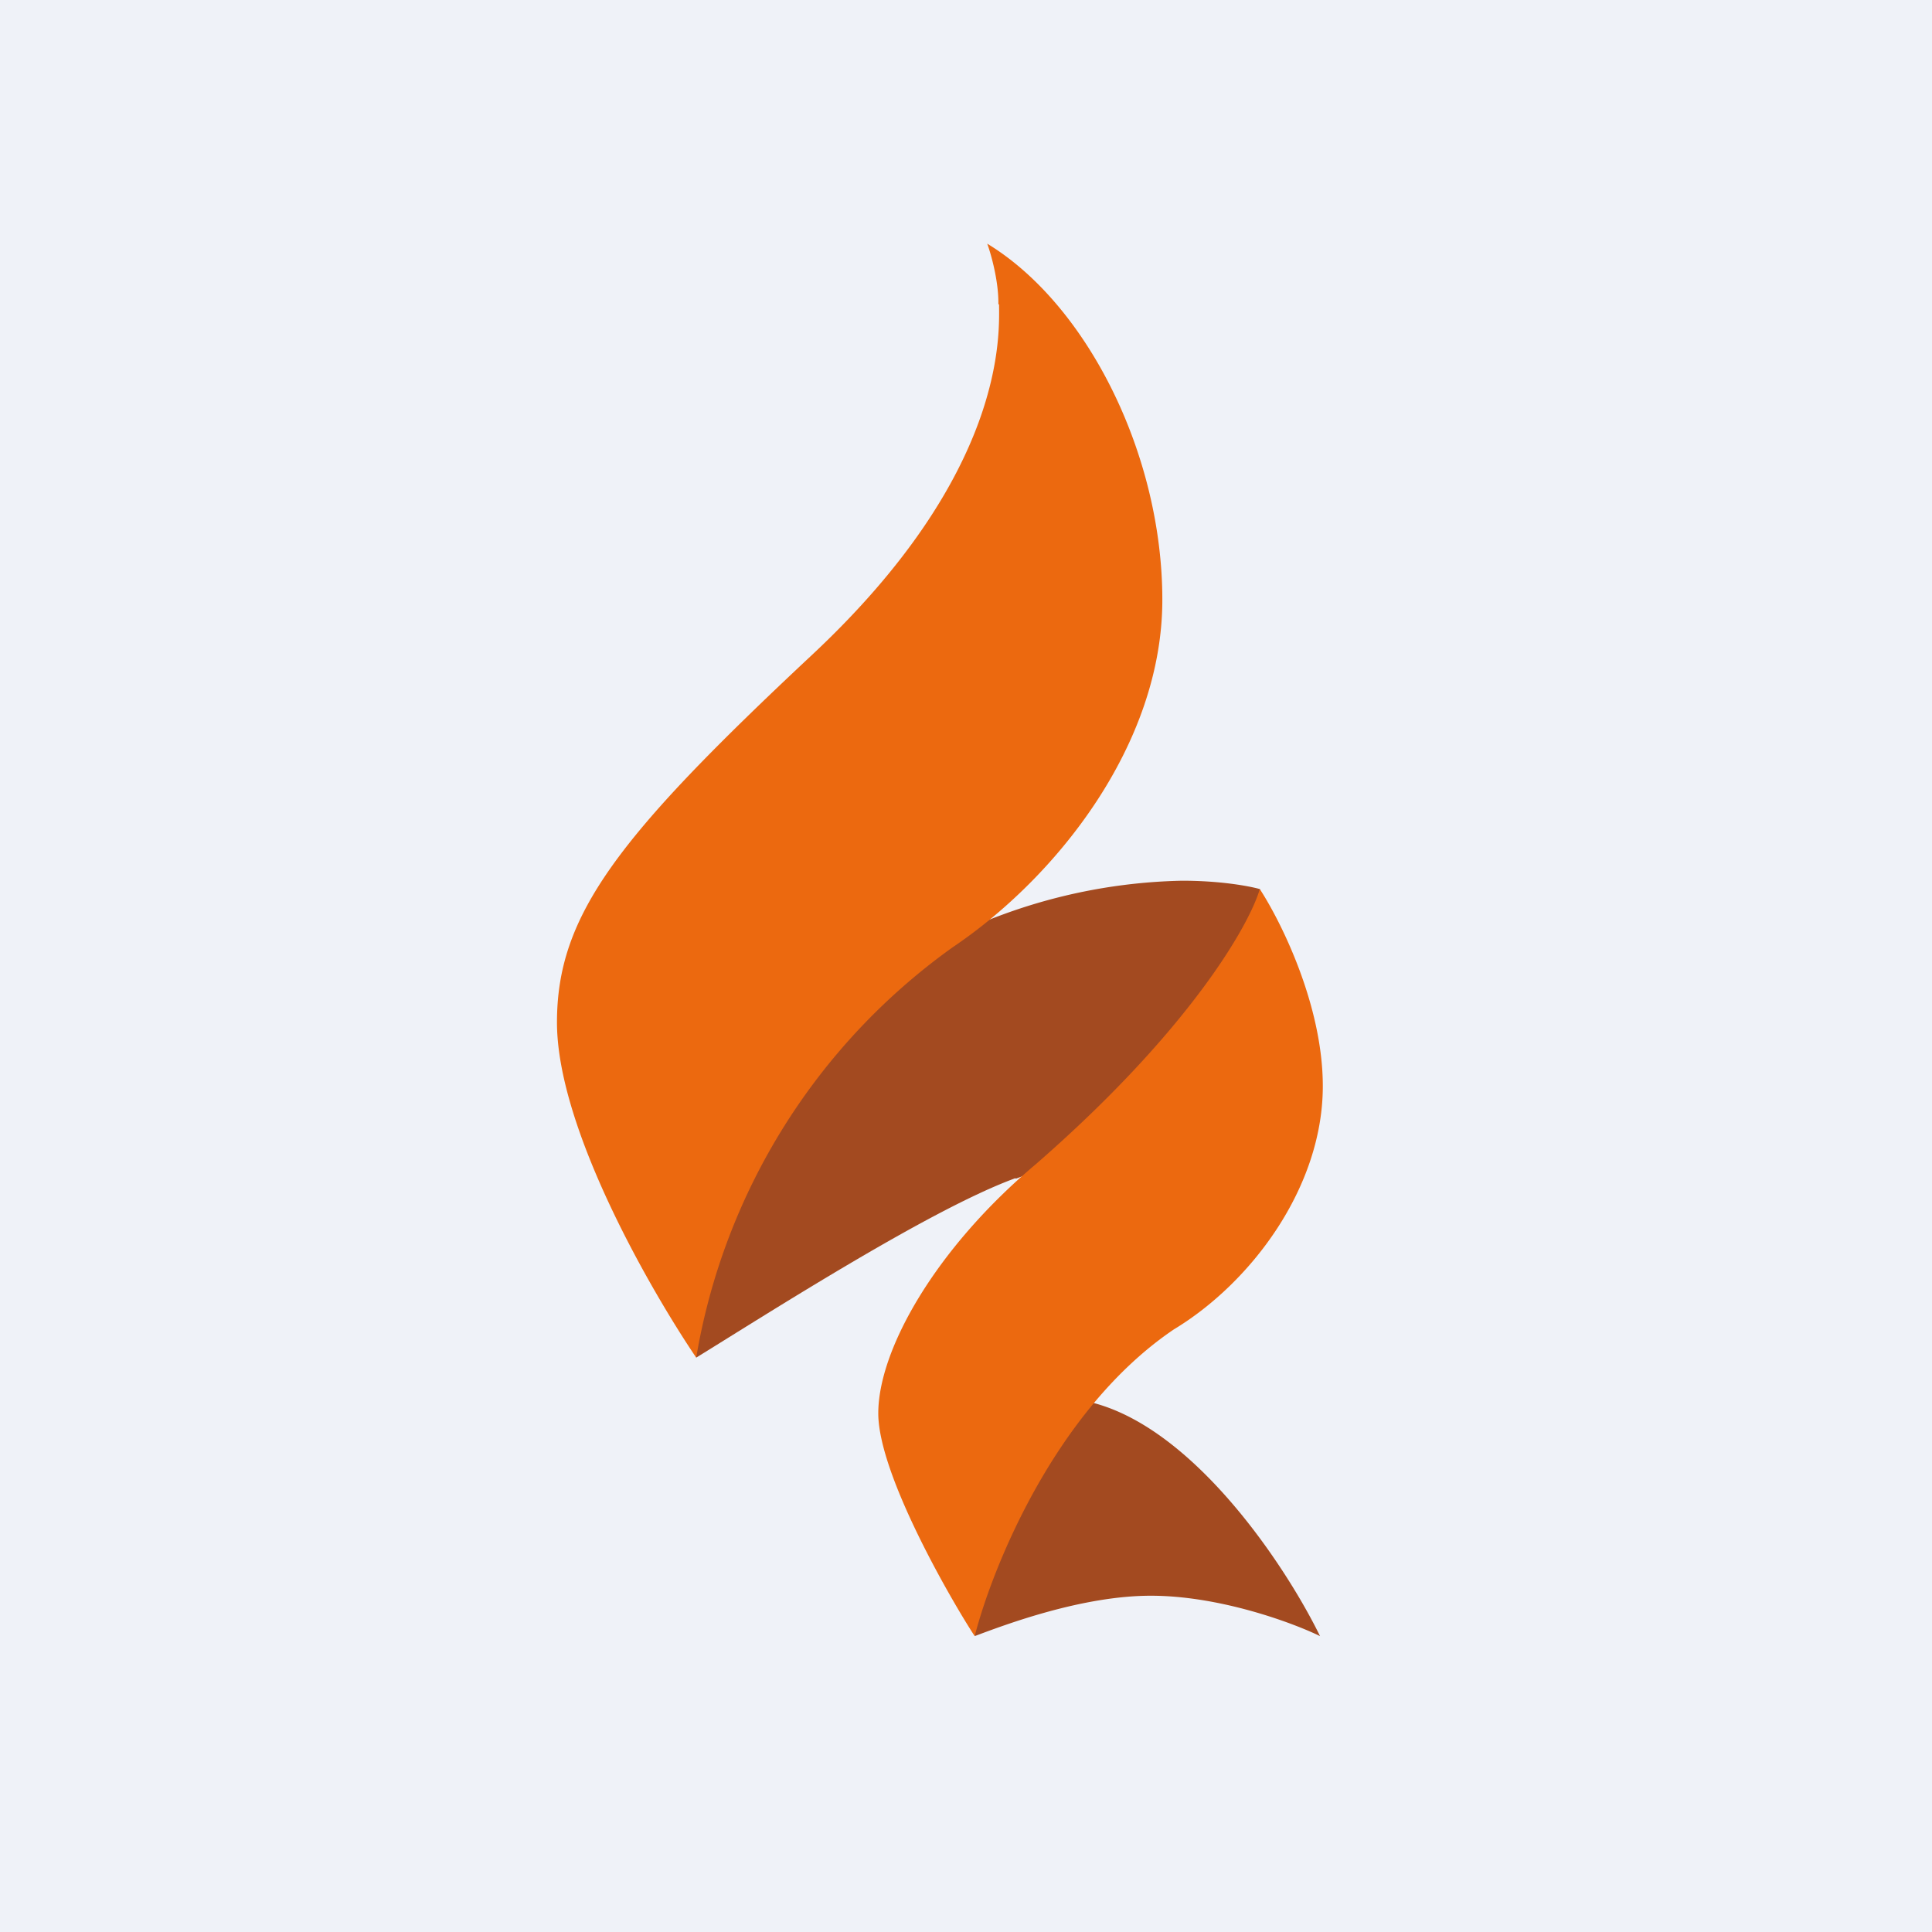 <svg xmlns="http://www.w3.org/2000/svg" viewBox="0 0 55.5 55.5"><path fill="#EFF2F8" d="M0 0h55.5v55.5H0Z"/><path fill="#A34A20" d="M29.17 33.845C26.74 34.73 22.11 37.7 20 39c-.05-1.36-.34-4.26-.21-4.4.16-.16 5.2-6.4 7.42-7.64a15.88 15.88 0 0 1 6.75-1.66c1.12 0 1.95.16 2.23.24l.99 2.67c-1.65 1.52-5.56 4.79-8 5.65Zm3.89 11.995c-1.98 0-4.18.83-5.06 1.16-.17-2.47.21-7.4 3.24-6.74 3.03.67 5.72 4.77 6.68 6.74-.8-.39-2.89-1.16-4.86-1.16Z"/><path fill="#EC690F" d="M28.68 8.735c.01-.655-.21-1.435-.32-1.735 2.88 1.75 5.03 6.07 5.03 10.23s-3.05 7.98-6.02 9.98A18.19 18.19 0 0 0 20 39c-1.24-1.83-4-6.55-4-9.63 0-3.08 1.73-5.32 7.33-10.56S28.7 9.58 28.7 8.75Zm1.08 24.705c4.42-3.85 6.13-6.87 6.43-7.9.6.92 1.81 3.33 1.81 5.66 0 2.91-2.06 5.65-4.28 6.99-3.43 2.32-5.23 6.9-5.72 8.81-.5-.75-2.77-4.57-2.77-6.4s1.65-4.74 4.53-7.16Z"/></svg>
